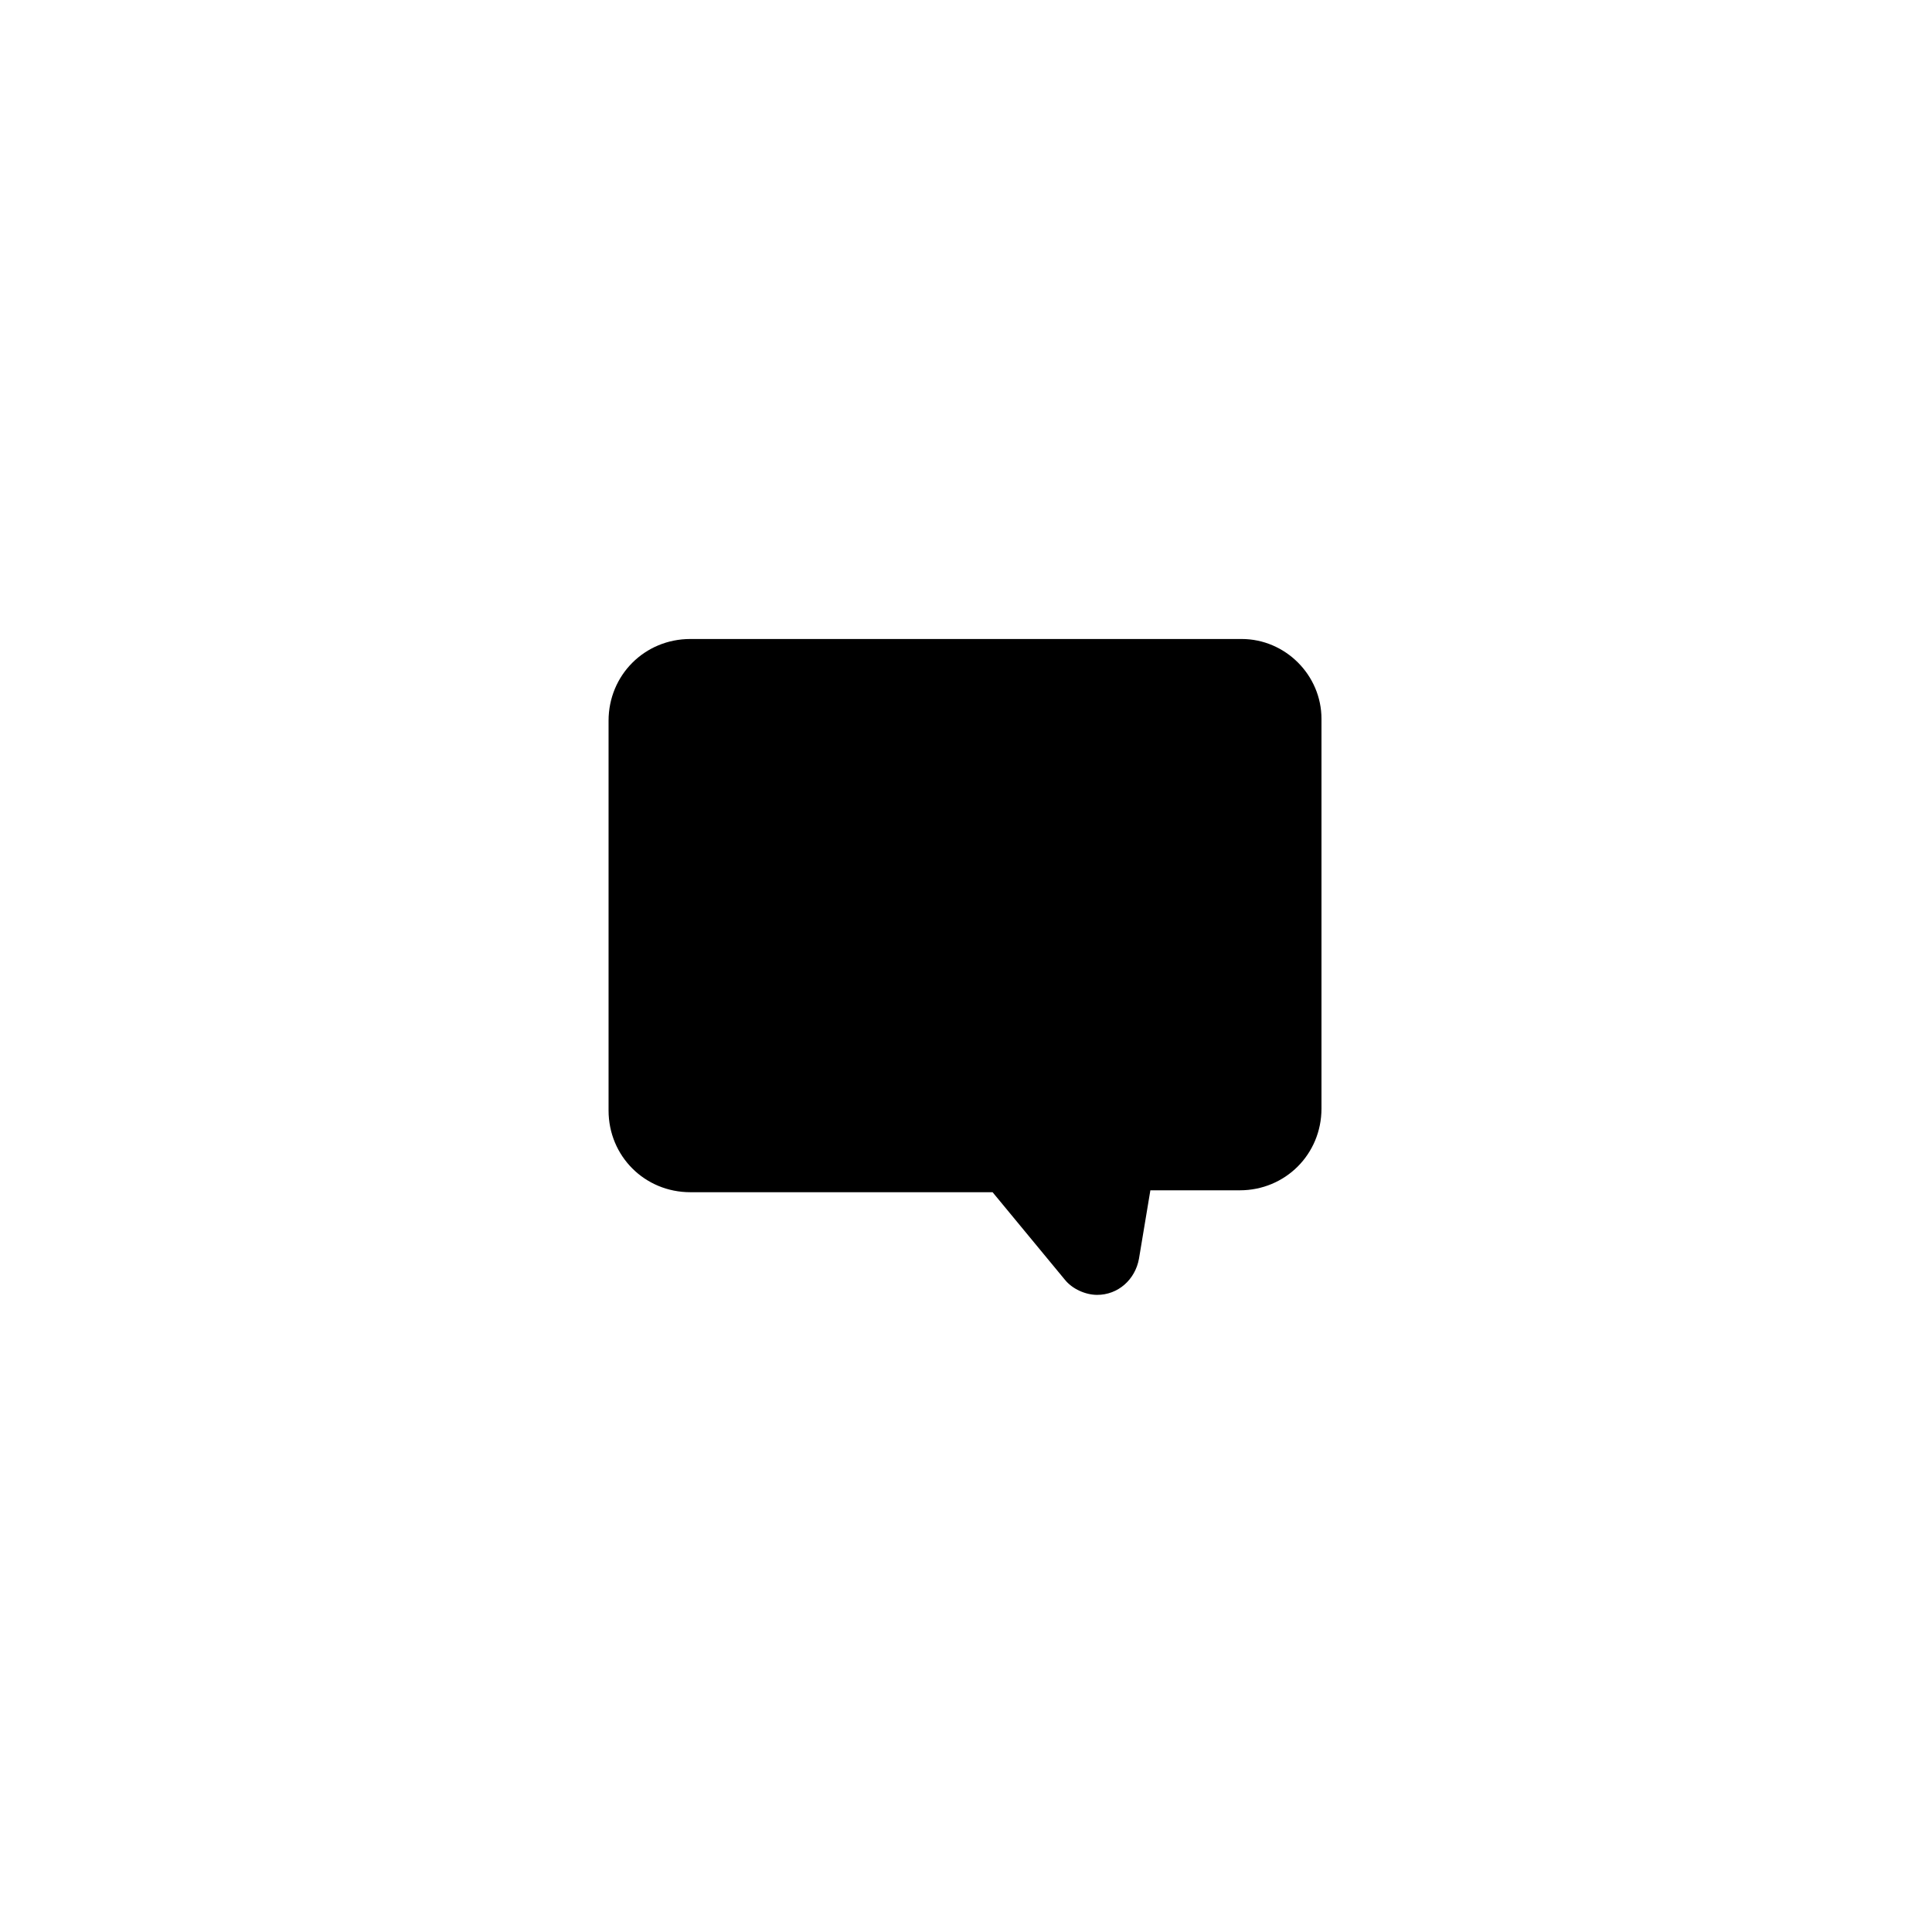 <?xml version="1.0" encoding="UTF-8"?>
<!-- Uploaded to: SVG Repo, www.svgrepo.com, Generator: SVG Repo Mixer Tools -->
<svg fill="#000000" width="800px" height="800px" version="1.1" viewBox="144 144 512 512" xmlns="http://www.w3.org/2000/svg">
 <path d="m473.05 313.34h-146.11c-12.09 0-21.664 9.574-21.664 21.664v103.28c0 12.09 9.574 21.664 21.664 21.664h80.105l19.145 23.176c2.016 2.519 5.543 4.031 8.566 4.031 5.543 0 10.078-4.031 11.082-9.574l3.023-18.137h23.68c12.09 0 21.664-9.574 21.664-21.664v-103.28c0-11.59-9.574-21.16-21.16-21.16z"/>
</svg>